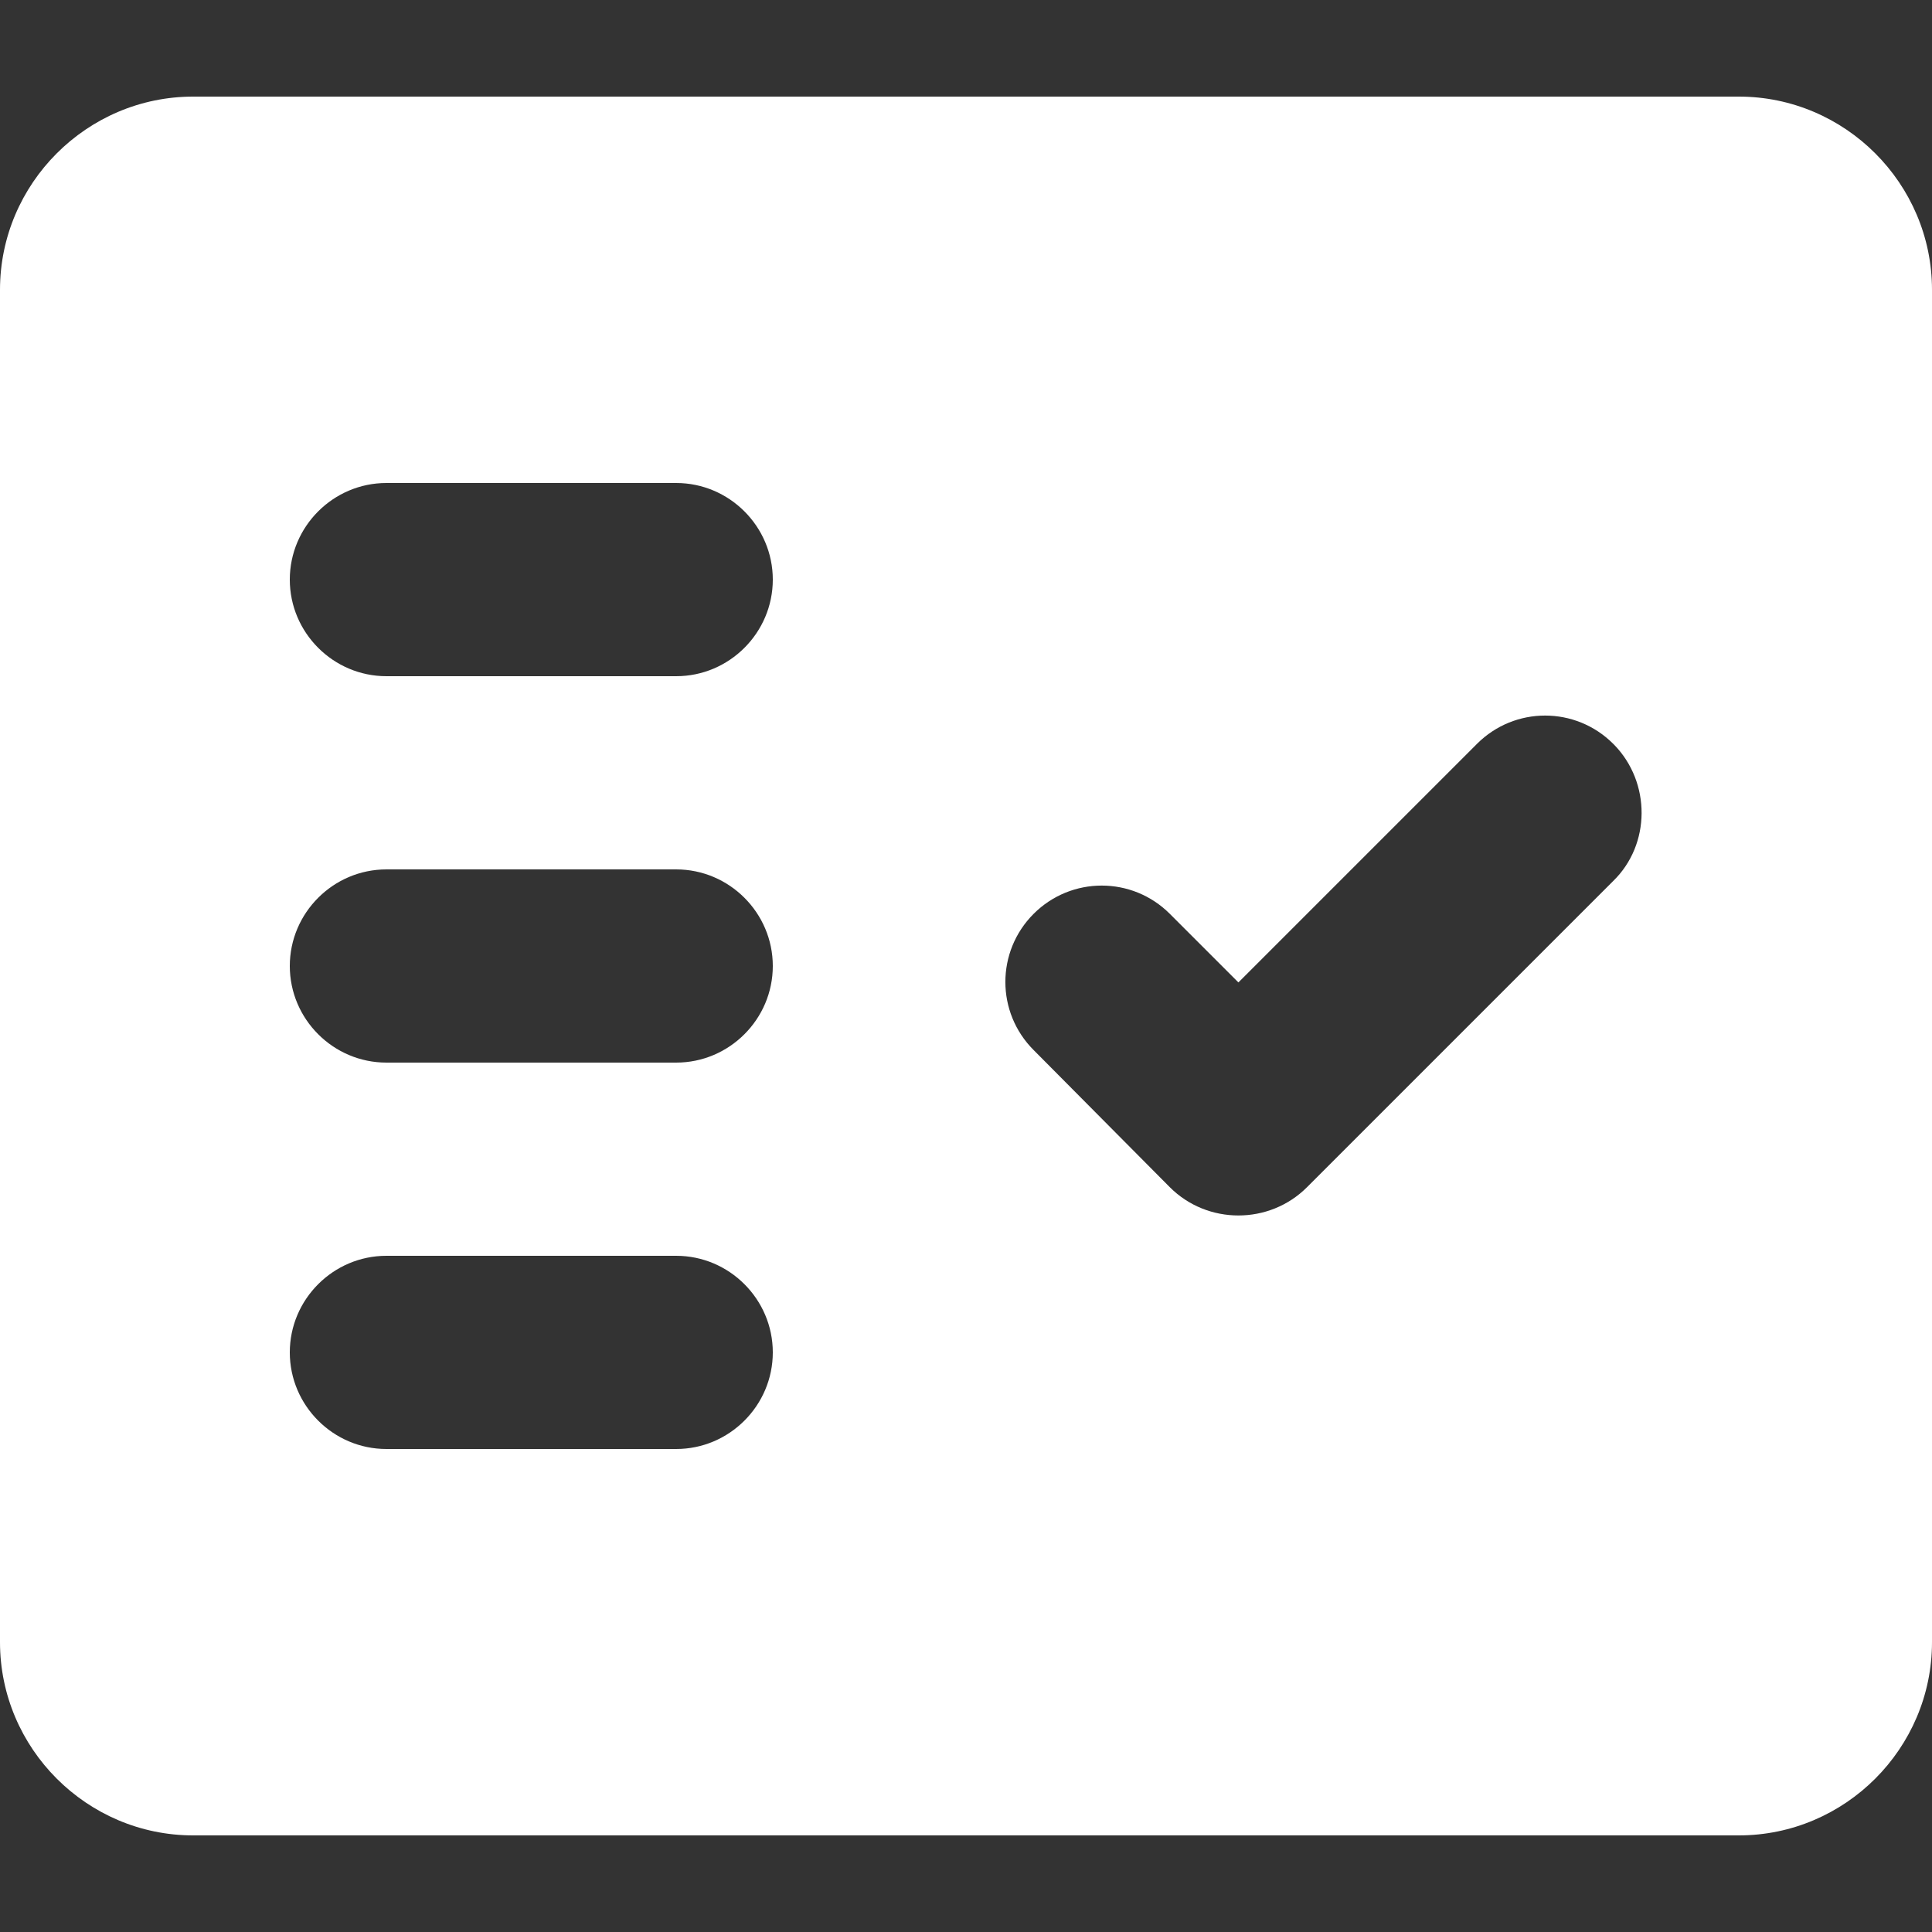 <svg width="16" height="16" viewBox="0 0 16 16" fill="none" xmlns="http://www.w3.org/2000/svg">
<rect x="0" y="0" width="16" height="16" fill="#333333" stroke="none"/>
<path fill-rule="evenodd" clip-rule="evenodd" d="M14.4 0.8H1.6C0.72 0.8 0 1.52 0 2.4V13.6C0 14.48 0.72 15.2 1.6 15.2H14.4C15.28 15.2 16 14.48 16 13.6V2.4C16 1.52 15.28 0.8 14.4 0.8ZM5.6 12H3.2C2.76 12 2.4 11.64 2.4 11.2C2.4 10.76 2.76 10.4 3.2 10.4H5.6C6.04 10.4 6.4 10.76 6.4 11.2C6.4 11.64 6.04 12 5.6 12ZM5.6 8.8H3.2C2.76 8.8 2.4 8.44 2.4 8C2.4 7.56 2.76 7.2 3.2 7.2H5.6C6.04 7.2 6.4 7.56 6.4 8C6.4 8.44 6.04 8.8 5.6 8.8ZM5.6 5.6H3.2C2.76 5.6 2.4 5.24 2.4 4.8C2.4 4.36 2.76 4 3.2 4H5.6C6.04 4 6.4 4.36 6.4 4.8C6.4 5.24 6.04 5.6 5.6 5.6ZM13.36 7.296L10.824 9.832C10.512 10.144 10 10.144 9.688 9.832L8.56 8.696C8.248 8.384 8.248 7.88 8.56 7.568C8.872 7.256 9.376 7.256 9.688 7.568L10.256 8.136L12.232 6.16C12.544 5.848 13.048 5.848 13.36 6.16L13.368 6.168C13.672 6.48 13.672 6.992 13.36 7.296Z" fill="white"/>
</svg>
